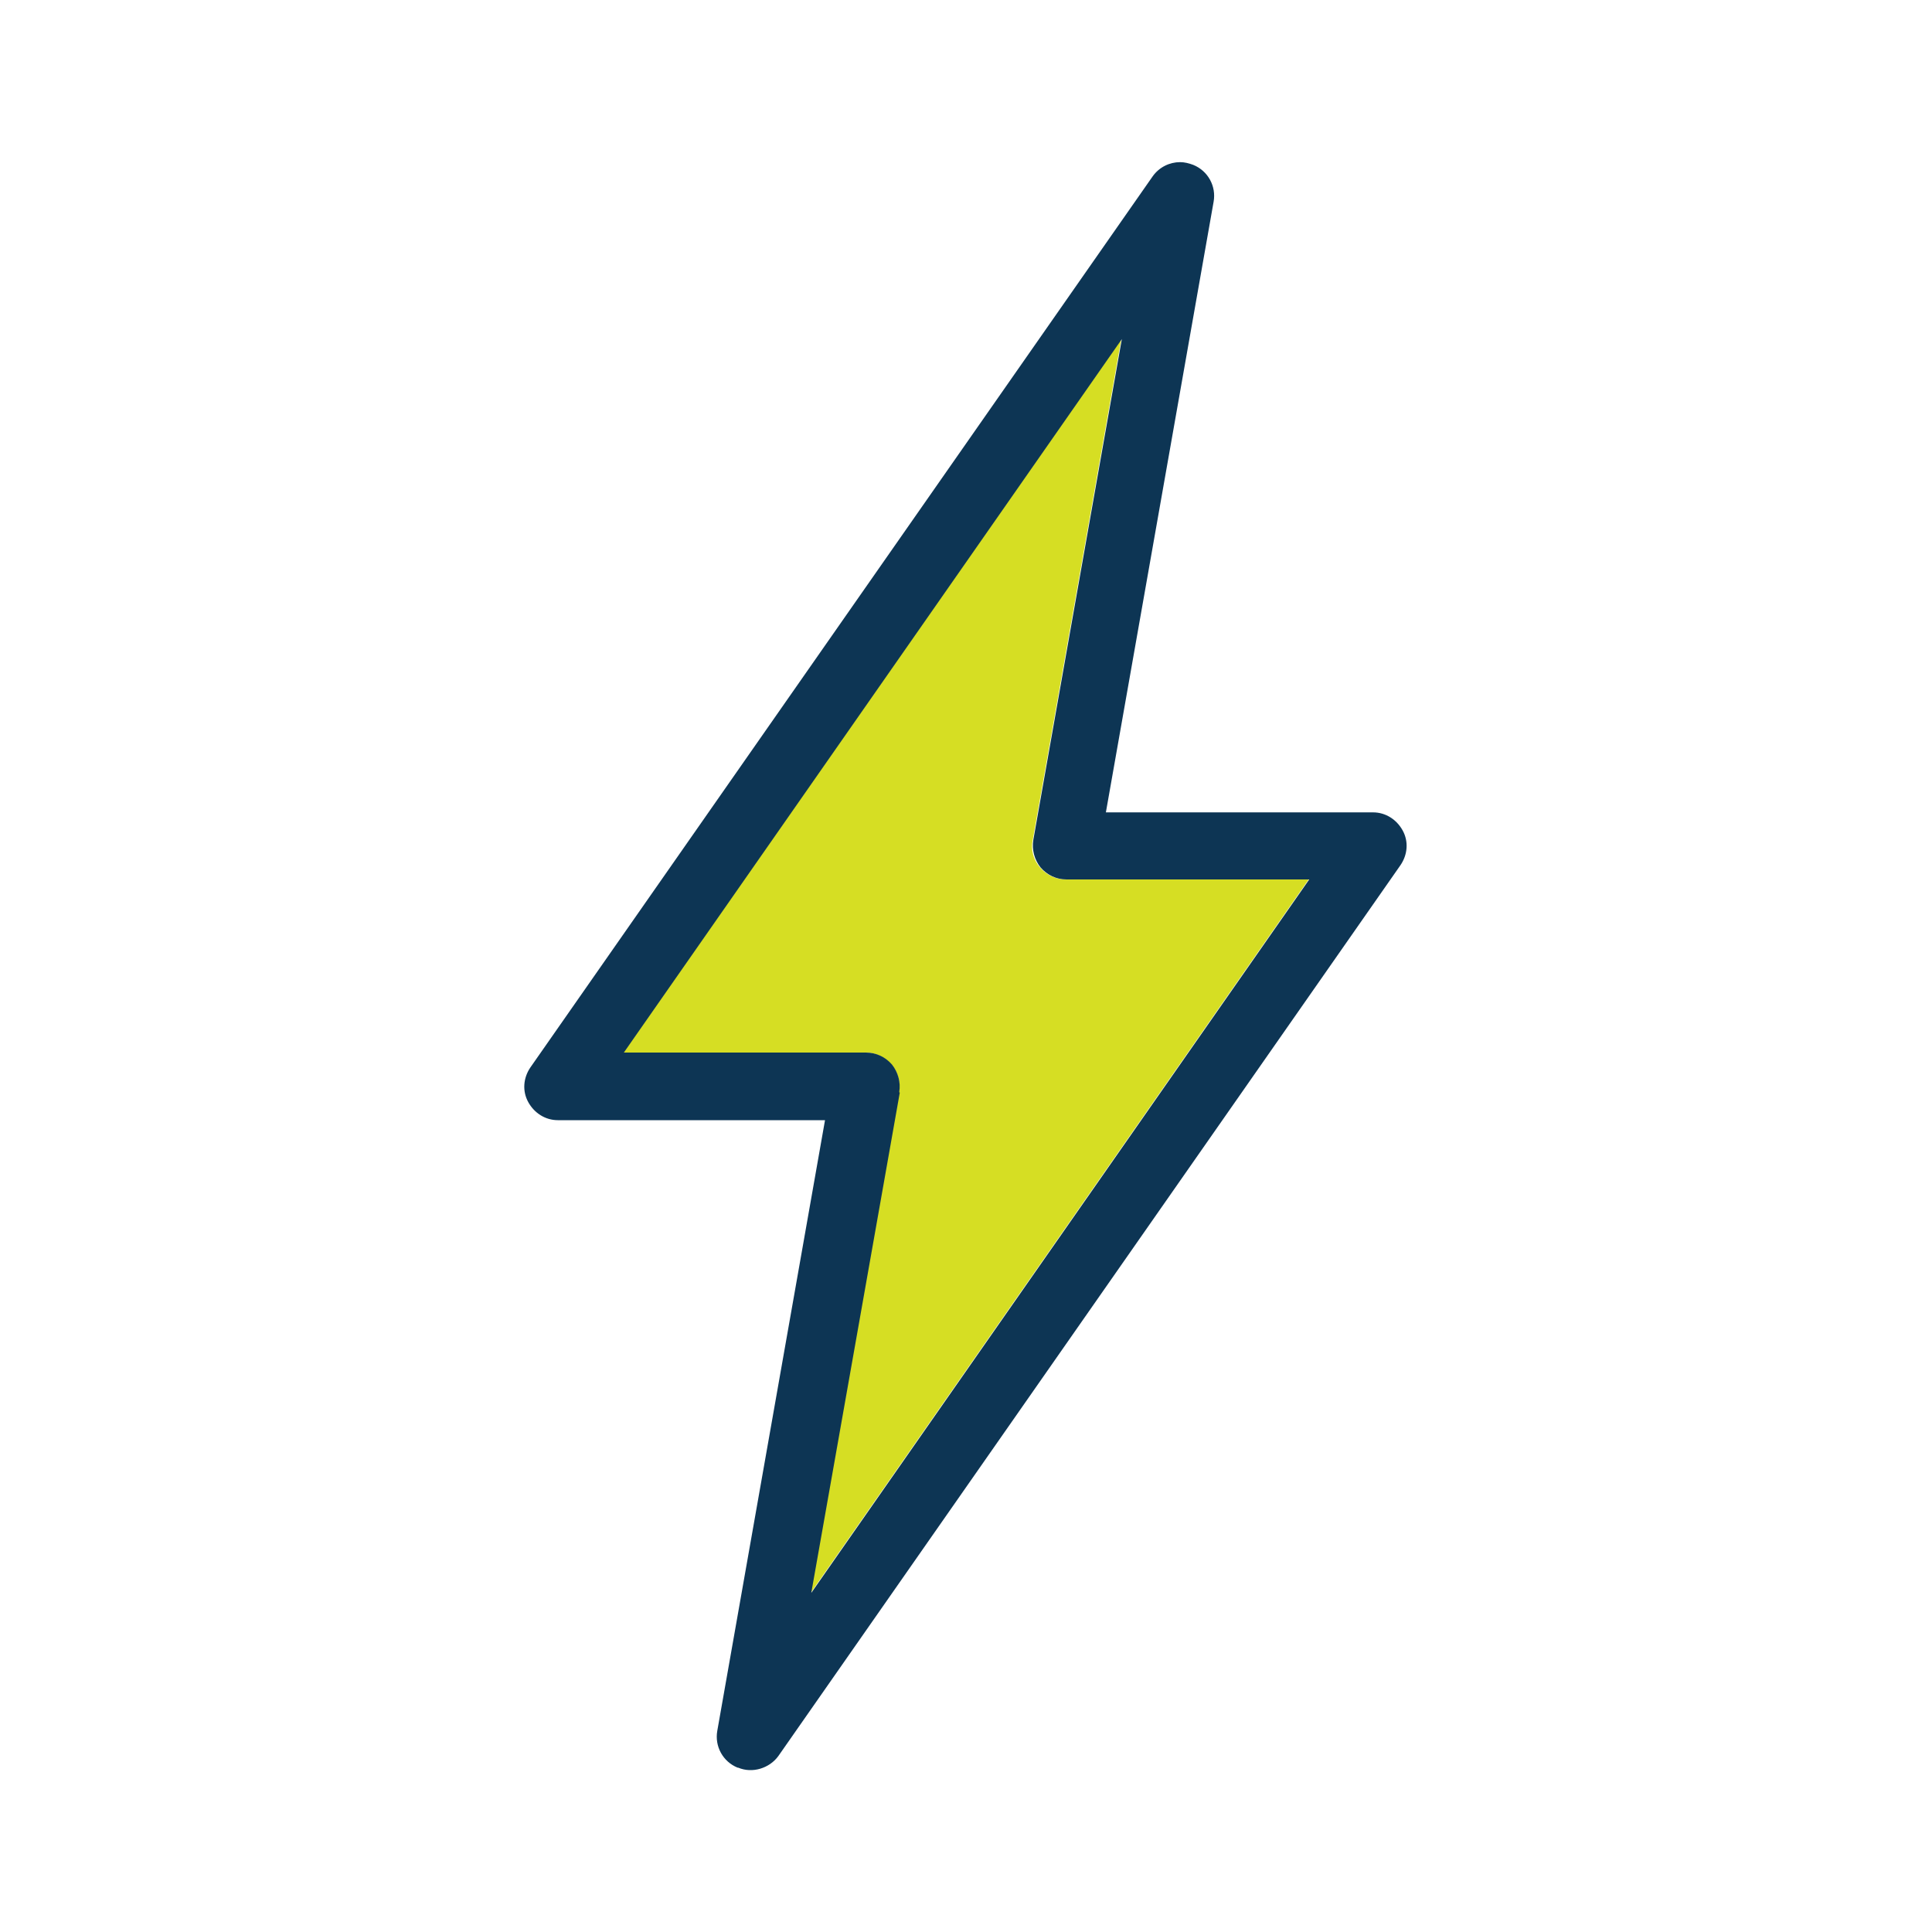 <svg xmlns="http://www.w3.org/2000/svg" id="Layer_1" data-name="Layer 1" viewBox="0 0 35.15 35.15"><defs><style>      .cls-1 {        fill: #0d3554;      }      .cls-1, .cls-2 {        stroke-width: 0px;      }      .cls-2 {        fill: #d6de23;      }    </style></defs><path class="cls-2" d="M14.75,28.98l9.06-12.98h-4.42c-.18,0-.35-.08-.47-.22h0c-.12-.14-.17-.32-.13-.5l1.61-9.11-9.06,12.98h4.41c.18,0,.35.08.47.22.12.14.17.32.13.5l-1.61,9.1Z"></path><path class="cls-1" d="M13.43,32.16c.26.11.57.01.73-.21l11.32-16.21c.13-.19.15-.43.04-.63-.11-.2-.31-.33-.54-.33h-4.86s1.96-11.11,1.96-11.11c.05-.28-.1-.56-.37-.67-.08-.03-.16-.05-.24-.05-.19,0-.38.09-.5.26l-11.32,16.21c-.13.19-.15.43-.04.63.11.2.31.33.54.33h4.86l-1.96,11.11c-.05.28.1.56.37.67ZM16.36,19.87c.03-.18-.02-.36-.13-.5-.12-.14-.29-.22-.47-.22h-4.41s9.06-12.98,9.06-12.98l-1.61,9.11c-.03.18.02.36.13.5.12.14.29.22.47.22h4.42l-9.06,12.98,1.61-9.1Z"></path></svg>